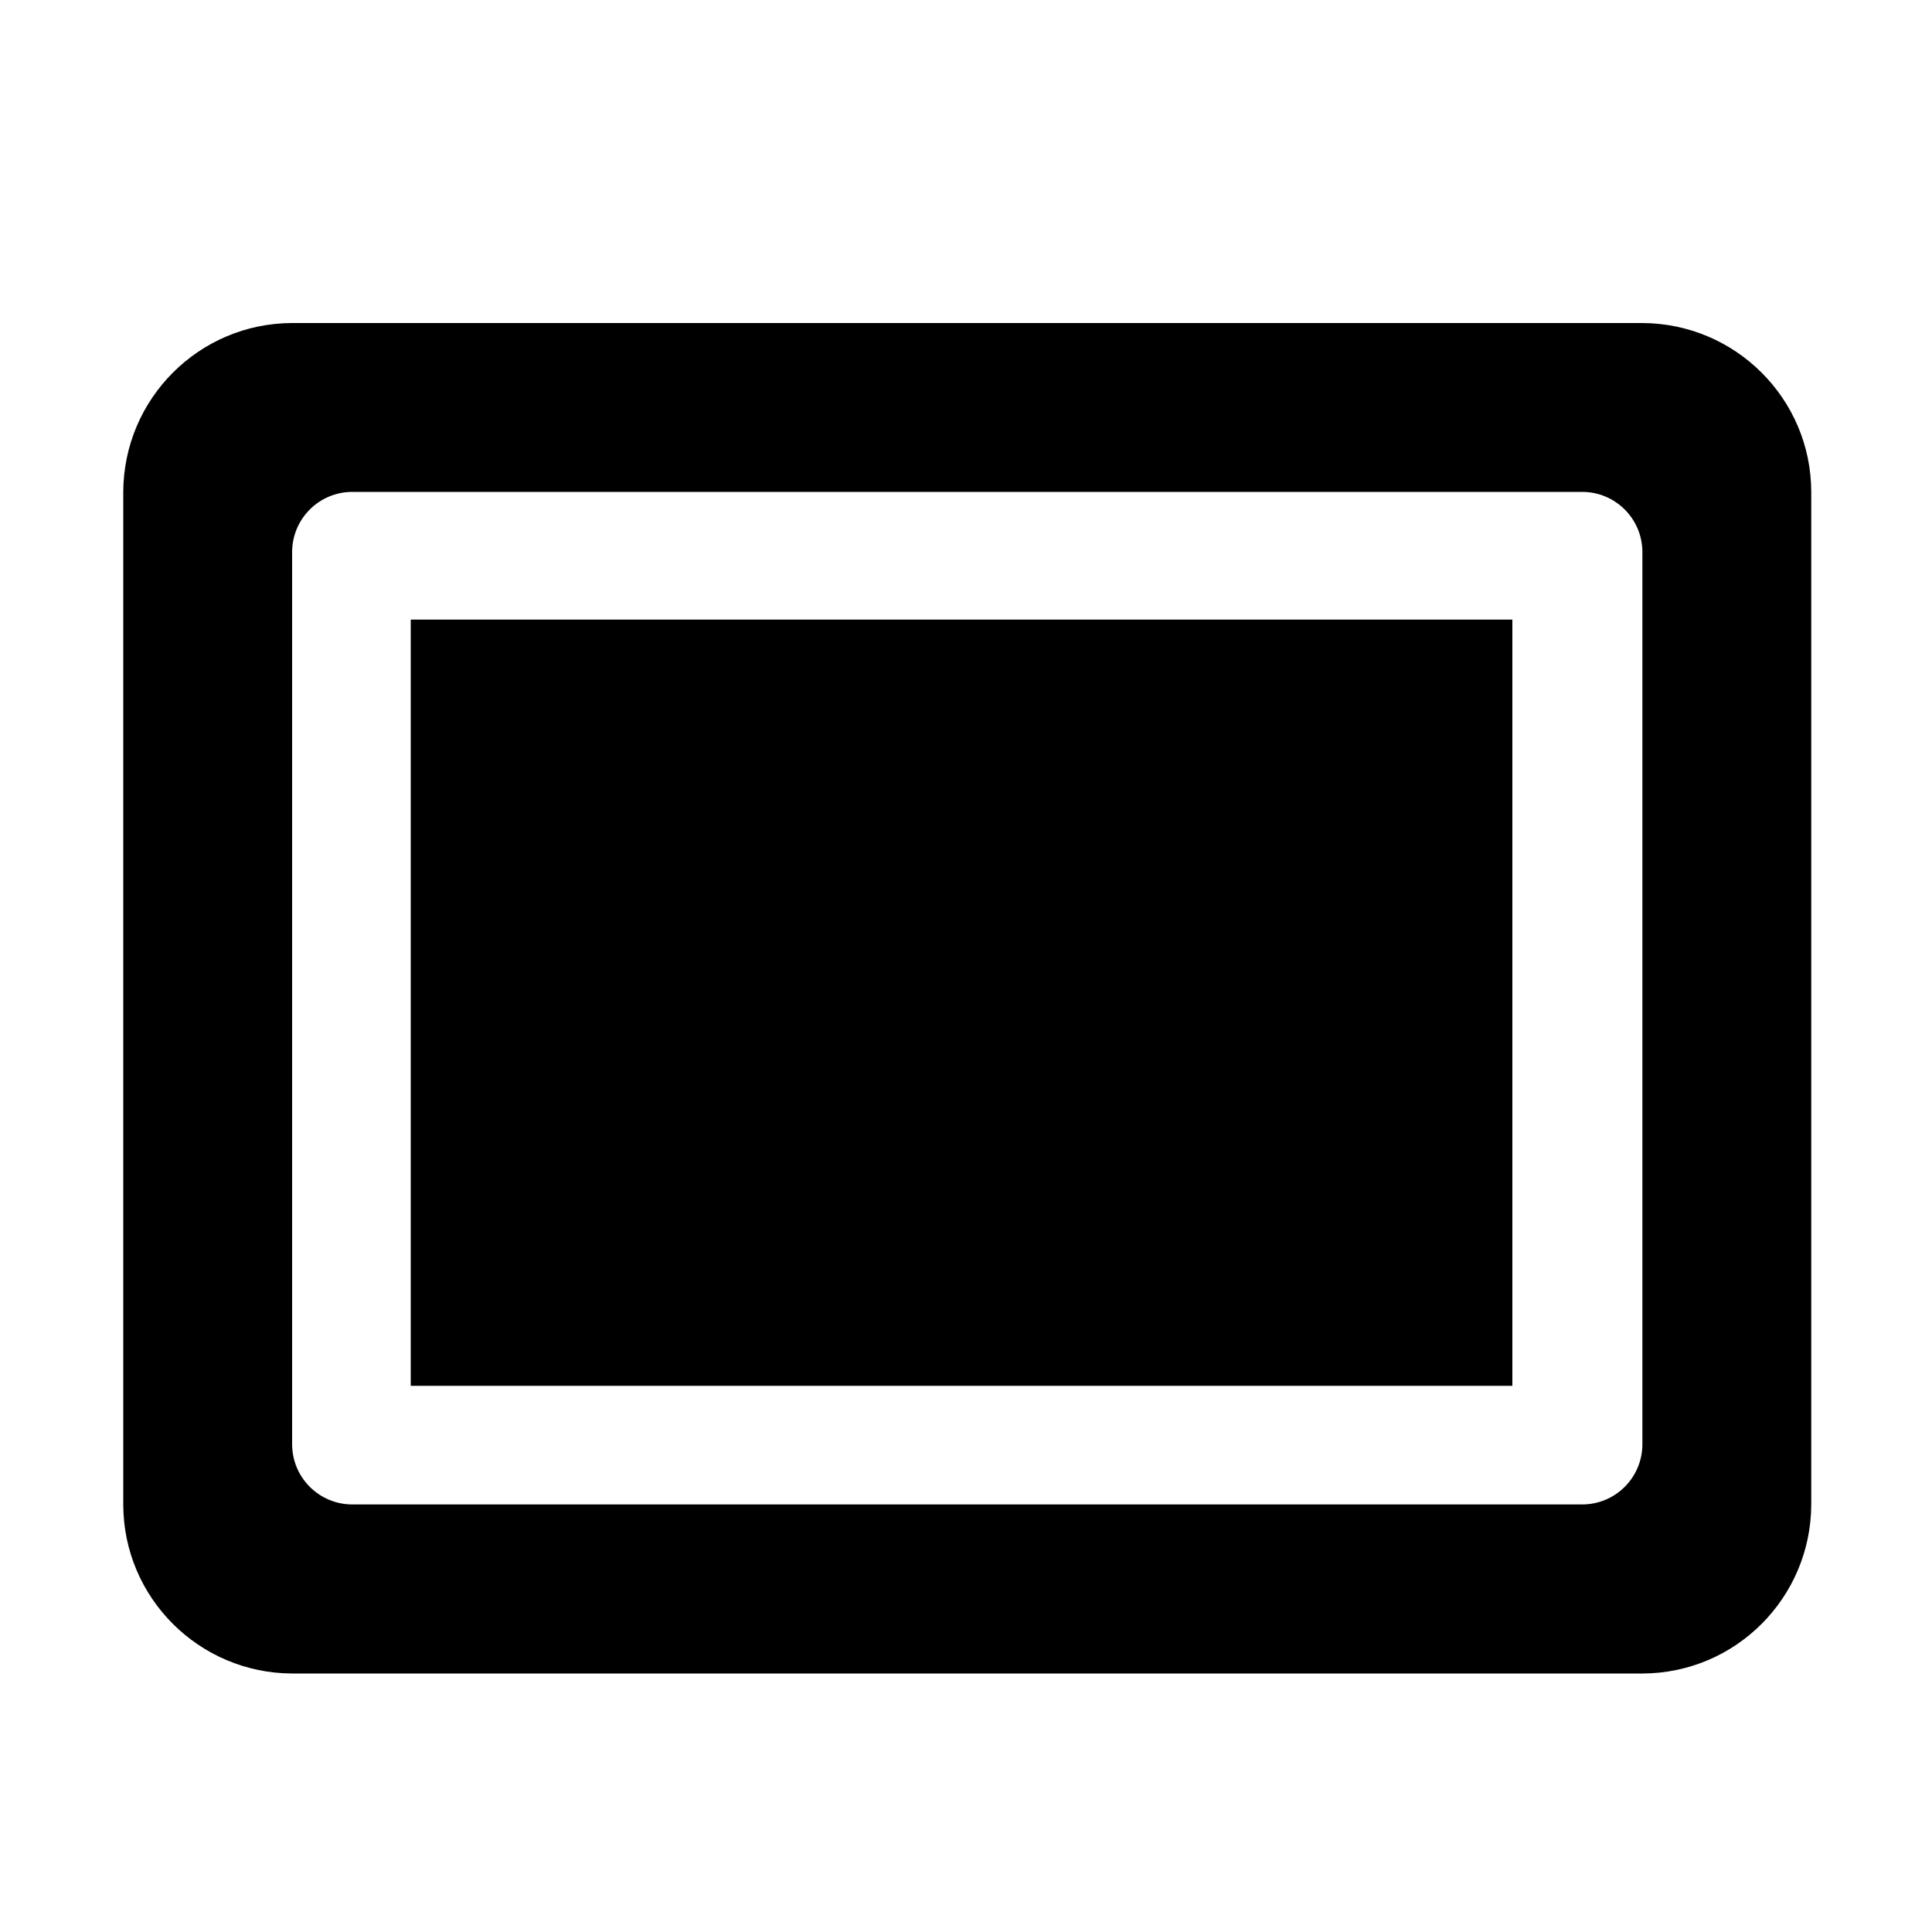 <svg id="ubimedia" xmlns="http://www.w3.org/2000/svg" width="100" height="100" viewBox="0 0 100 100" class="uk-svg"><g id="Raggruppa_469"><path id="Tracciato_61" d="M85.01,16.72H15.12c-4.82,.01-8.72,3.92-8.74,8.74v52.42c.01,4.82,3.92,8.72,8.74,8.74H85.01c4.82-.01,8.72-3.92,8.74-8.74V25.46c-.01-4.82-3.92-8.72-8.74-8.74Zm0,58.03c0,1.72-1.39,3.12-3.12,3.12H18.24c-1.72,0-3.12-1.39-3.12-3.12h0V28.58c0-1.72,1.39-3.12,3.12-3.12h63.65c1.72,0,3.12,1.39,3.12,3.12h0s0,46.18,0,46.18Z"/><rect id="Rettangolo_205" x="21.26" y="32.07" width="57.02" height="39.66"/></g></svg>